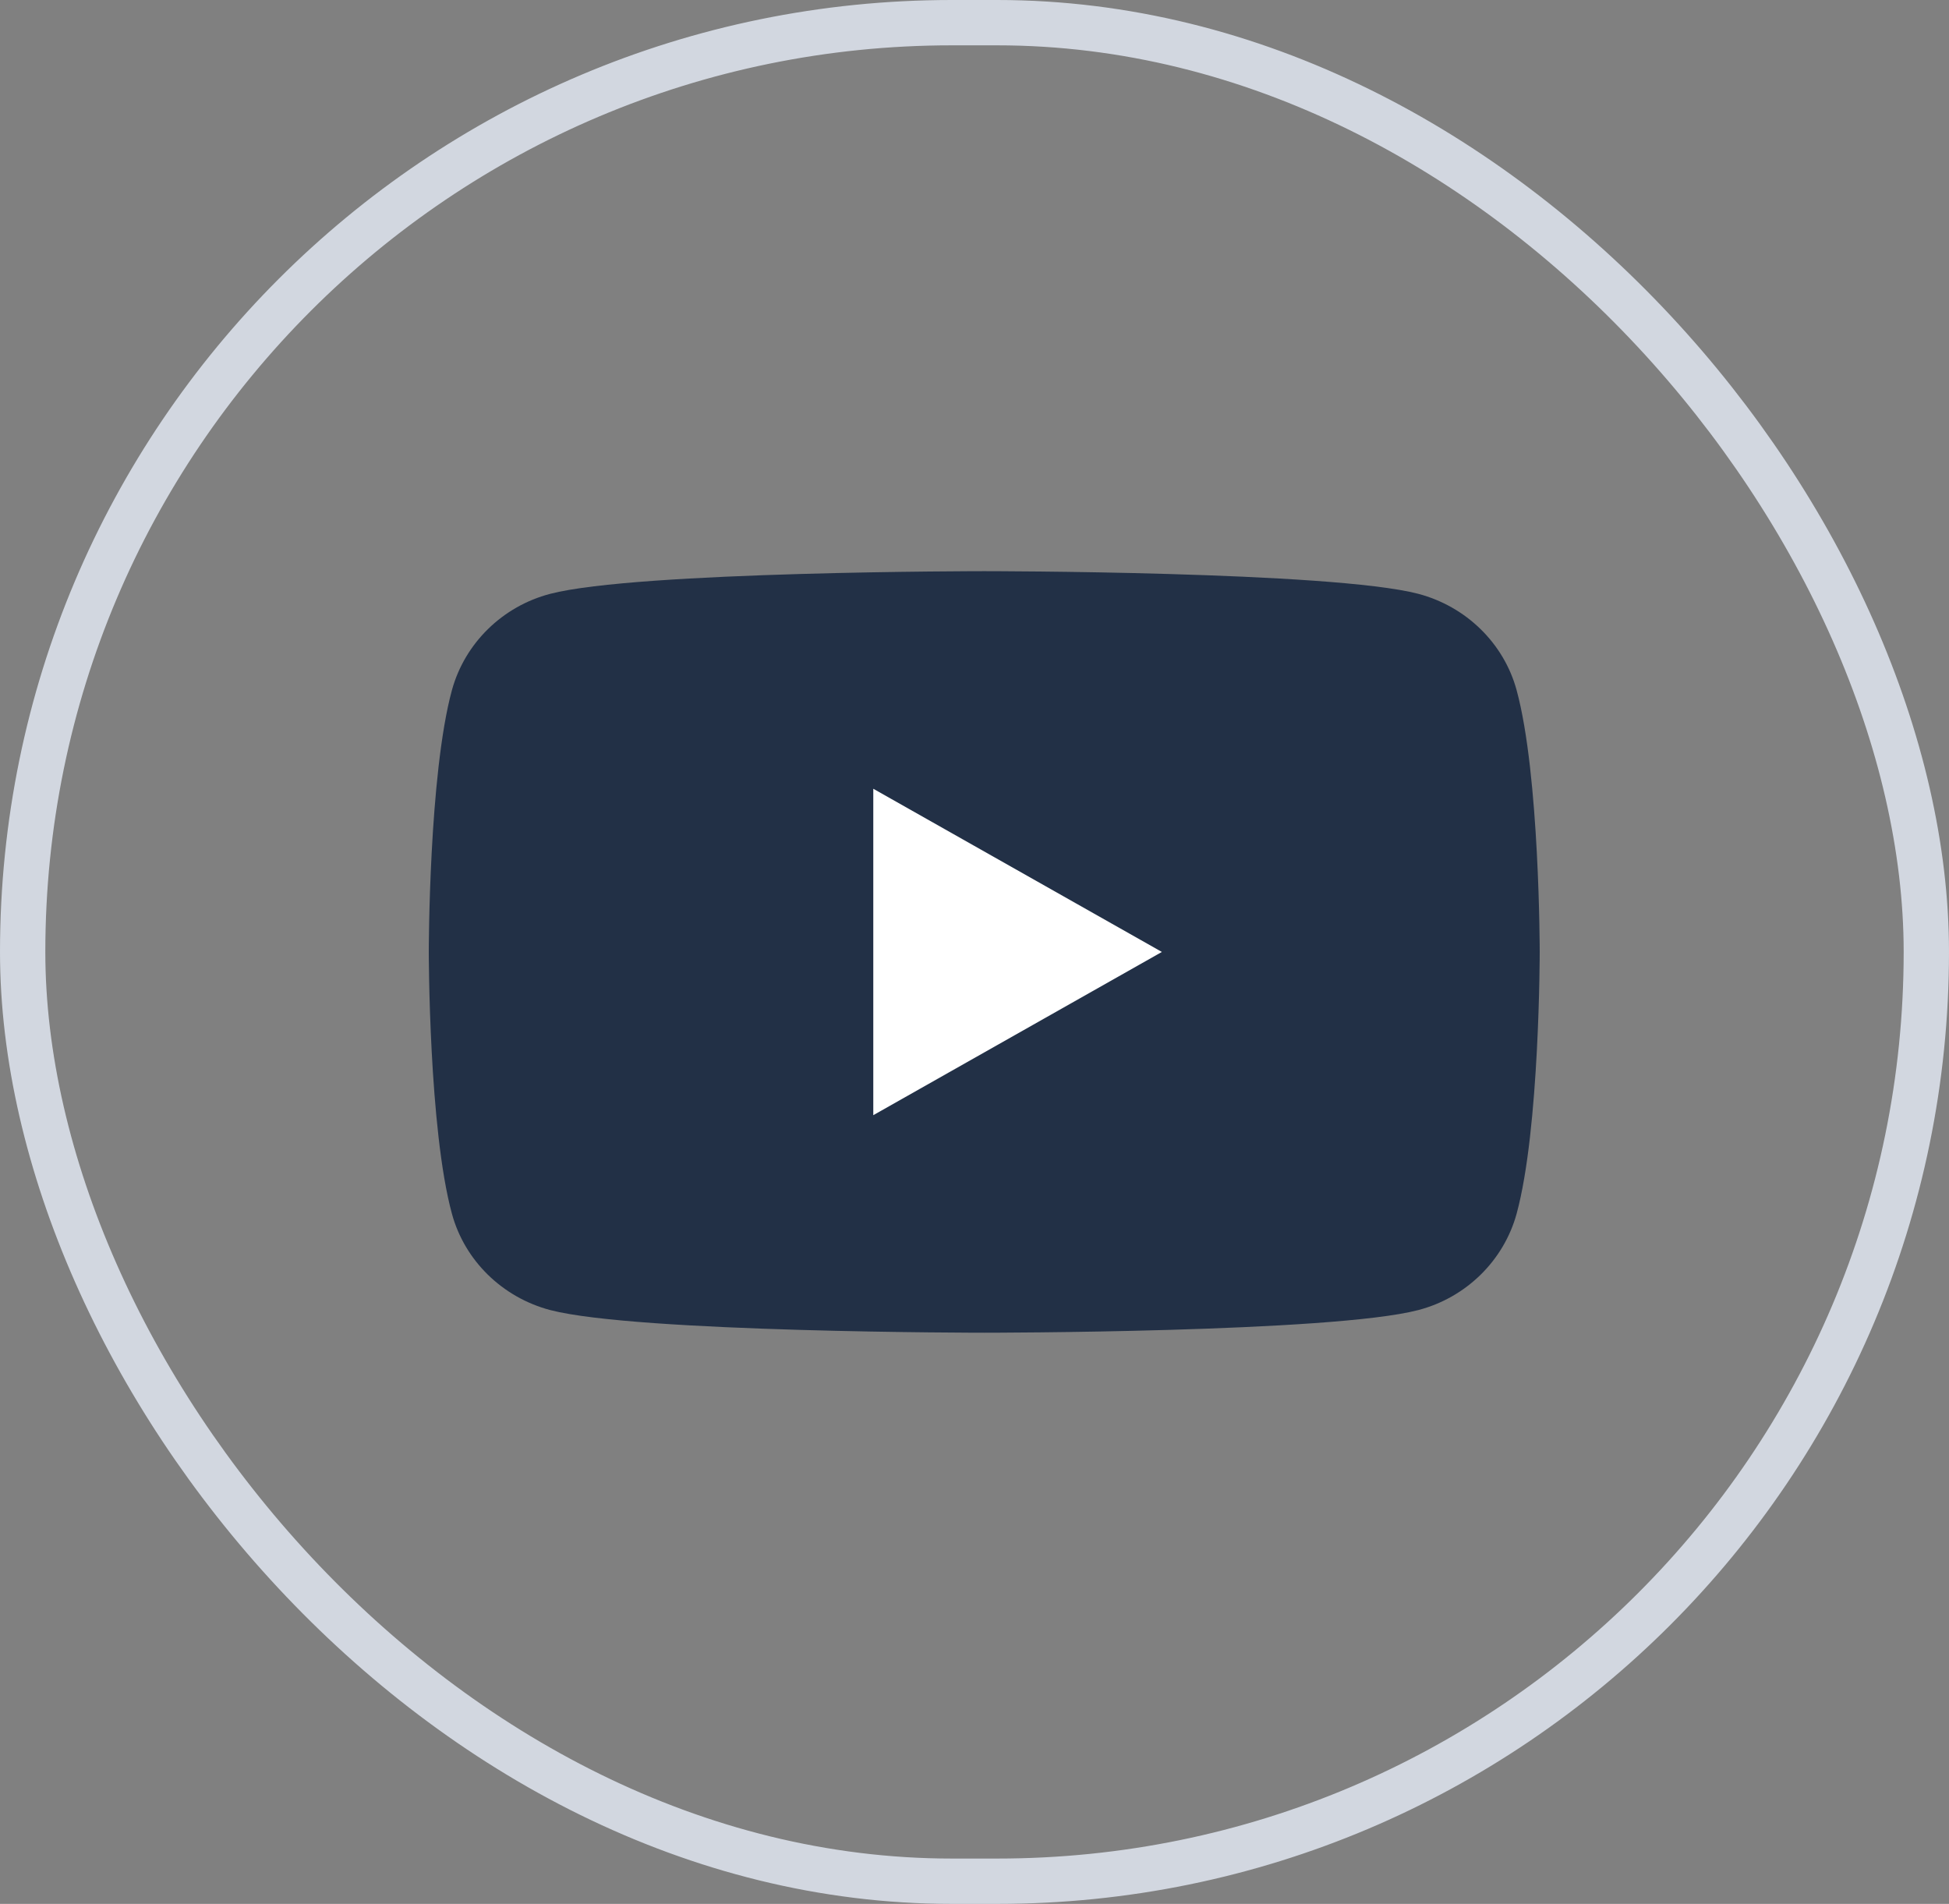 <svg width="43" height="42" viewBox="0 0 43 42" fill="none" xmlns="http://www.w3.org/2000/svg">
<rect x="0" y="0" width="43" height="42" fill="#808080" stroke="none"/>
<rect x="0.5" y="0.5" width="42" height="41" rx="20.5" stroke="#D2D7E0"/>
<path d="M33.46 15.223C33.179 14.192 32.348 13.379 31.292 13.1C29.381 12.6 21.715 12.6 21.715 12.6C21.715 12.6 14.054 12.6 12.139 13.1C11.086 13.375 10.256 14.188 9.971 15.223C9.46 17.094 9.46 21 9.46 21C9.46 21 9.46 24.906 9.971 26.777C10.252 27.808 11.082 28.621 12.139 28.9C14.054 29.4 21.715 29.4 21.715 29.4C21.715 29.4 29.381 29.4 31.292 28.9C32.344 28.625 33.175 27.812 33.46 26.777C33.971 24.906 33.97 21 33.97 21C33.97 21 33.971 17.094 33.46 15.223Z" fill="#223046"/>
<path d="M19.267 24.601L25.634 21L19.267 17.4V24.601Z" fill="white"/>
</svg>
